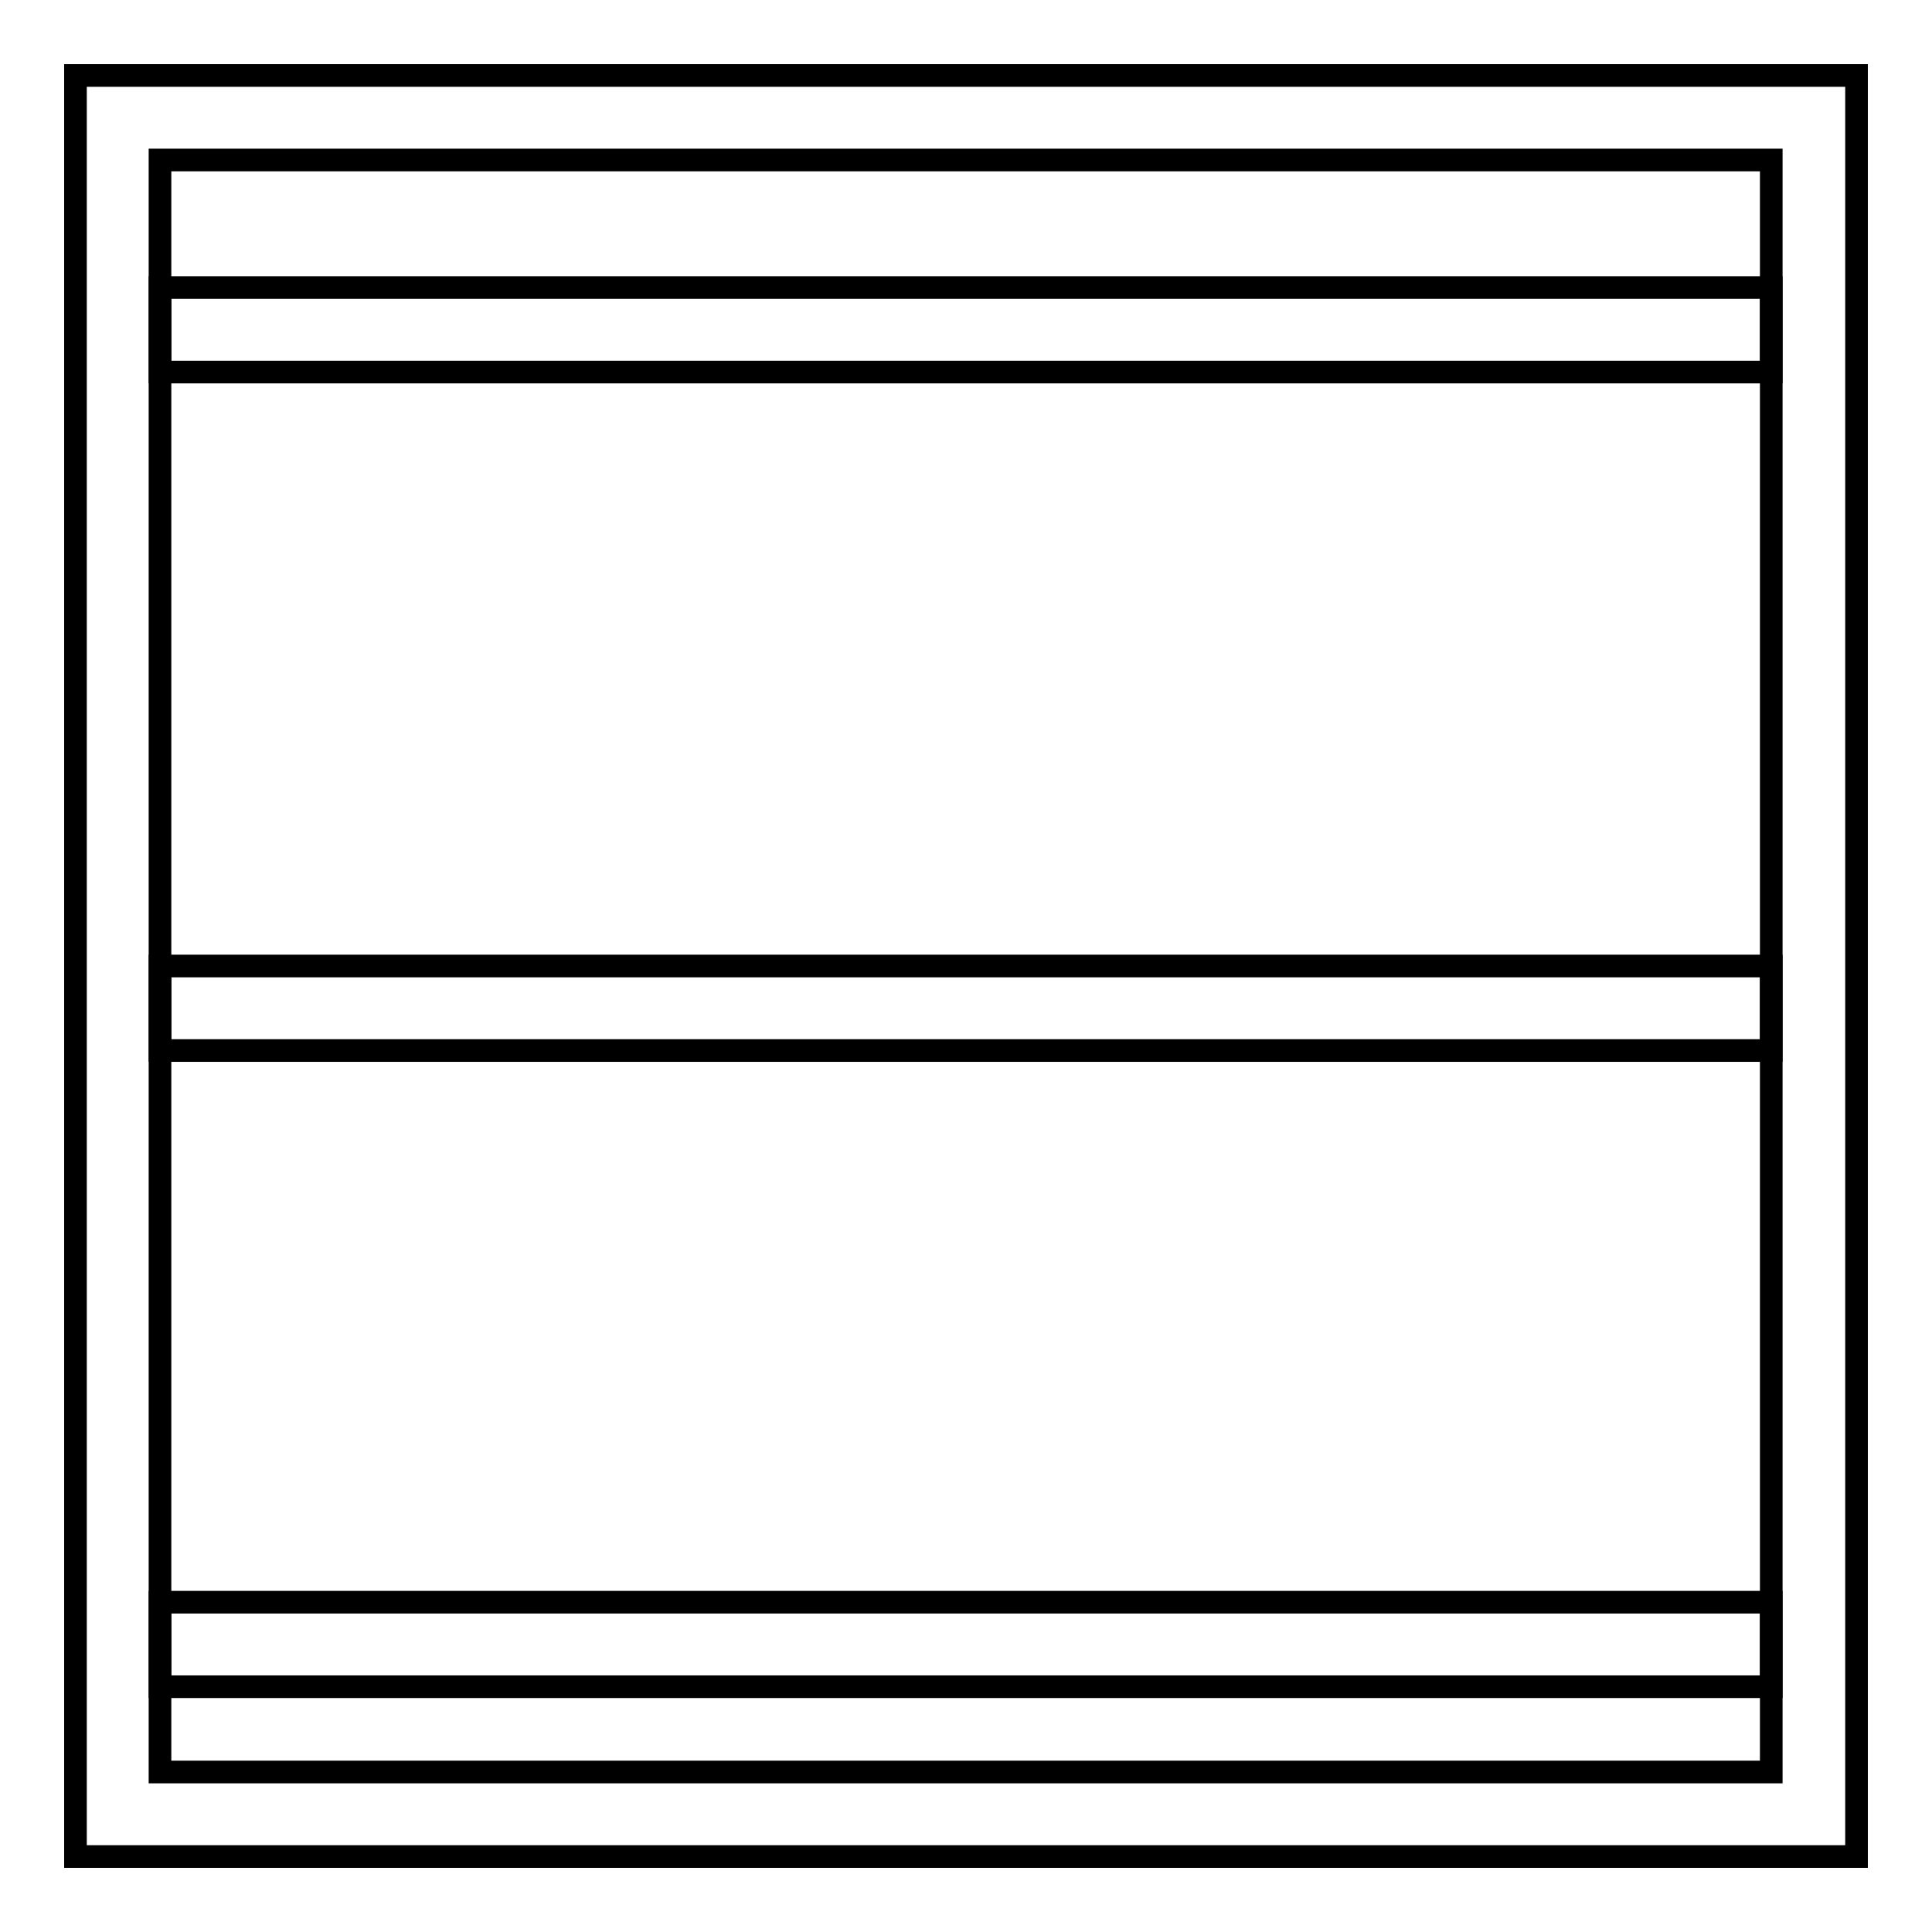 <?xml version="1.0" encoding="utf-8"?>
<!-- Svg Vector Icons : http://www.onlinewebfonts.com/icon -->
<!DOCTYPE svg PUBLIC "-//W3C//DTD SVG 1.1//EN" "http://www.w3.org/Graphics/SVG/1.1/DTD/svg11.dtd">
<svg version="1.1" xmlns="http://www.w3.org/2000/svg" xmlns:xlink="http://www.w3.org/1999/xlink" x="0px" y="0px" viewBox="0 0 256 256" enable-background="new 0 0 256 256" xml:space="preserve">
<g><g><path stroke-width="3" fill-opacity="0" stroke="#000000"  d="M246,246H10V10h236V246z M21.2,234.8h213.5V21.2H21.2V234.8z"/><path stroke-width="3" fill-opacity="0" stroke="#000000"  d="M21.2,38.1h213.5v11.2H21.2V38.1z"/><path stroke-width="3" fill-opacity="0" stroke="#000000"  d="M21.2,212.3h213.5v11.2H21.2V212.3z"/><path stroke-width="3" fill-opacity="0" stroke="#000000"  d="M21.2,128h213.5v11.2H21.2V128z"/></g></g>
</svg>